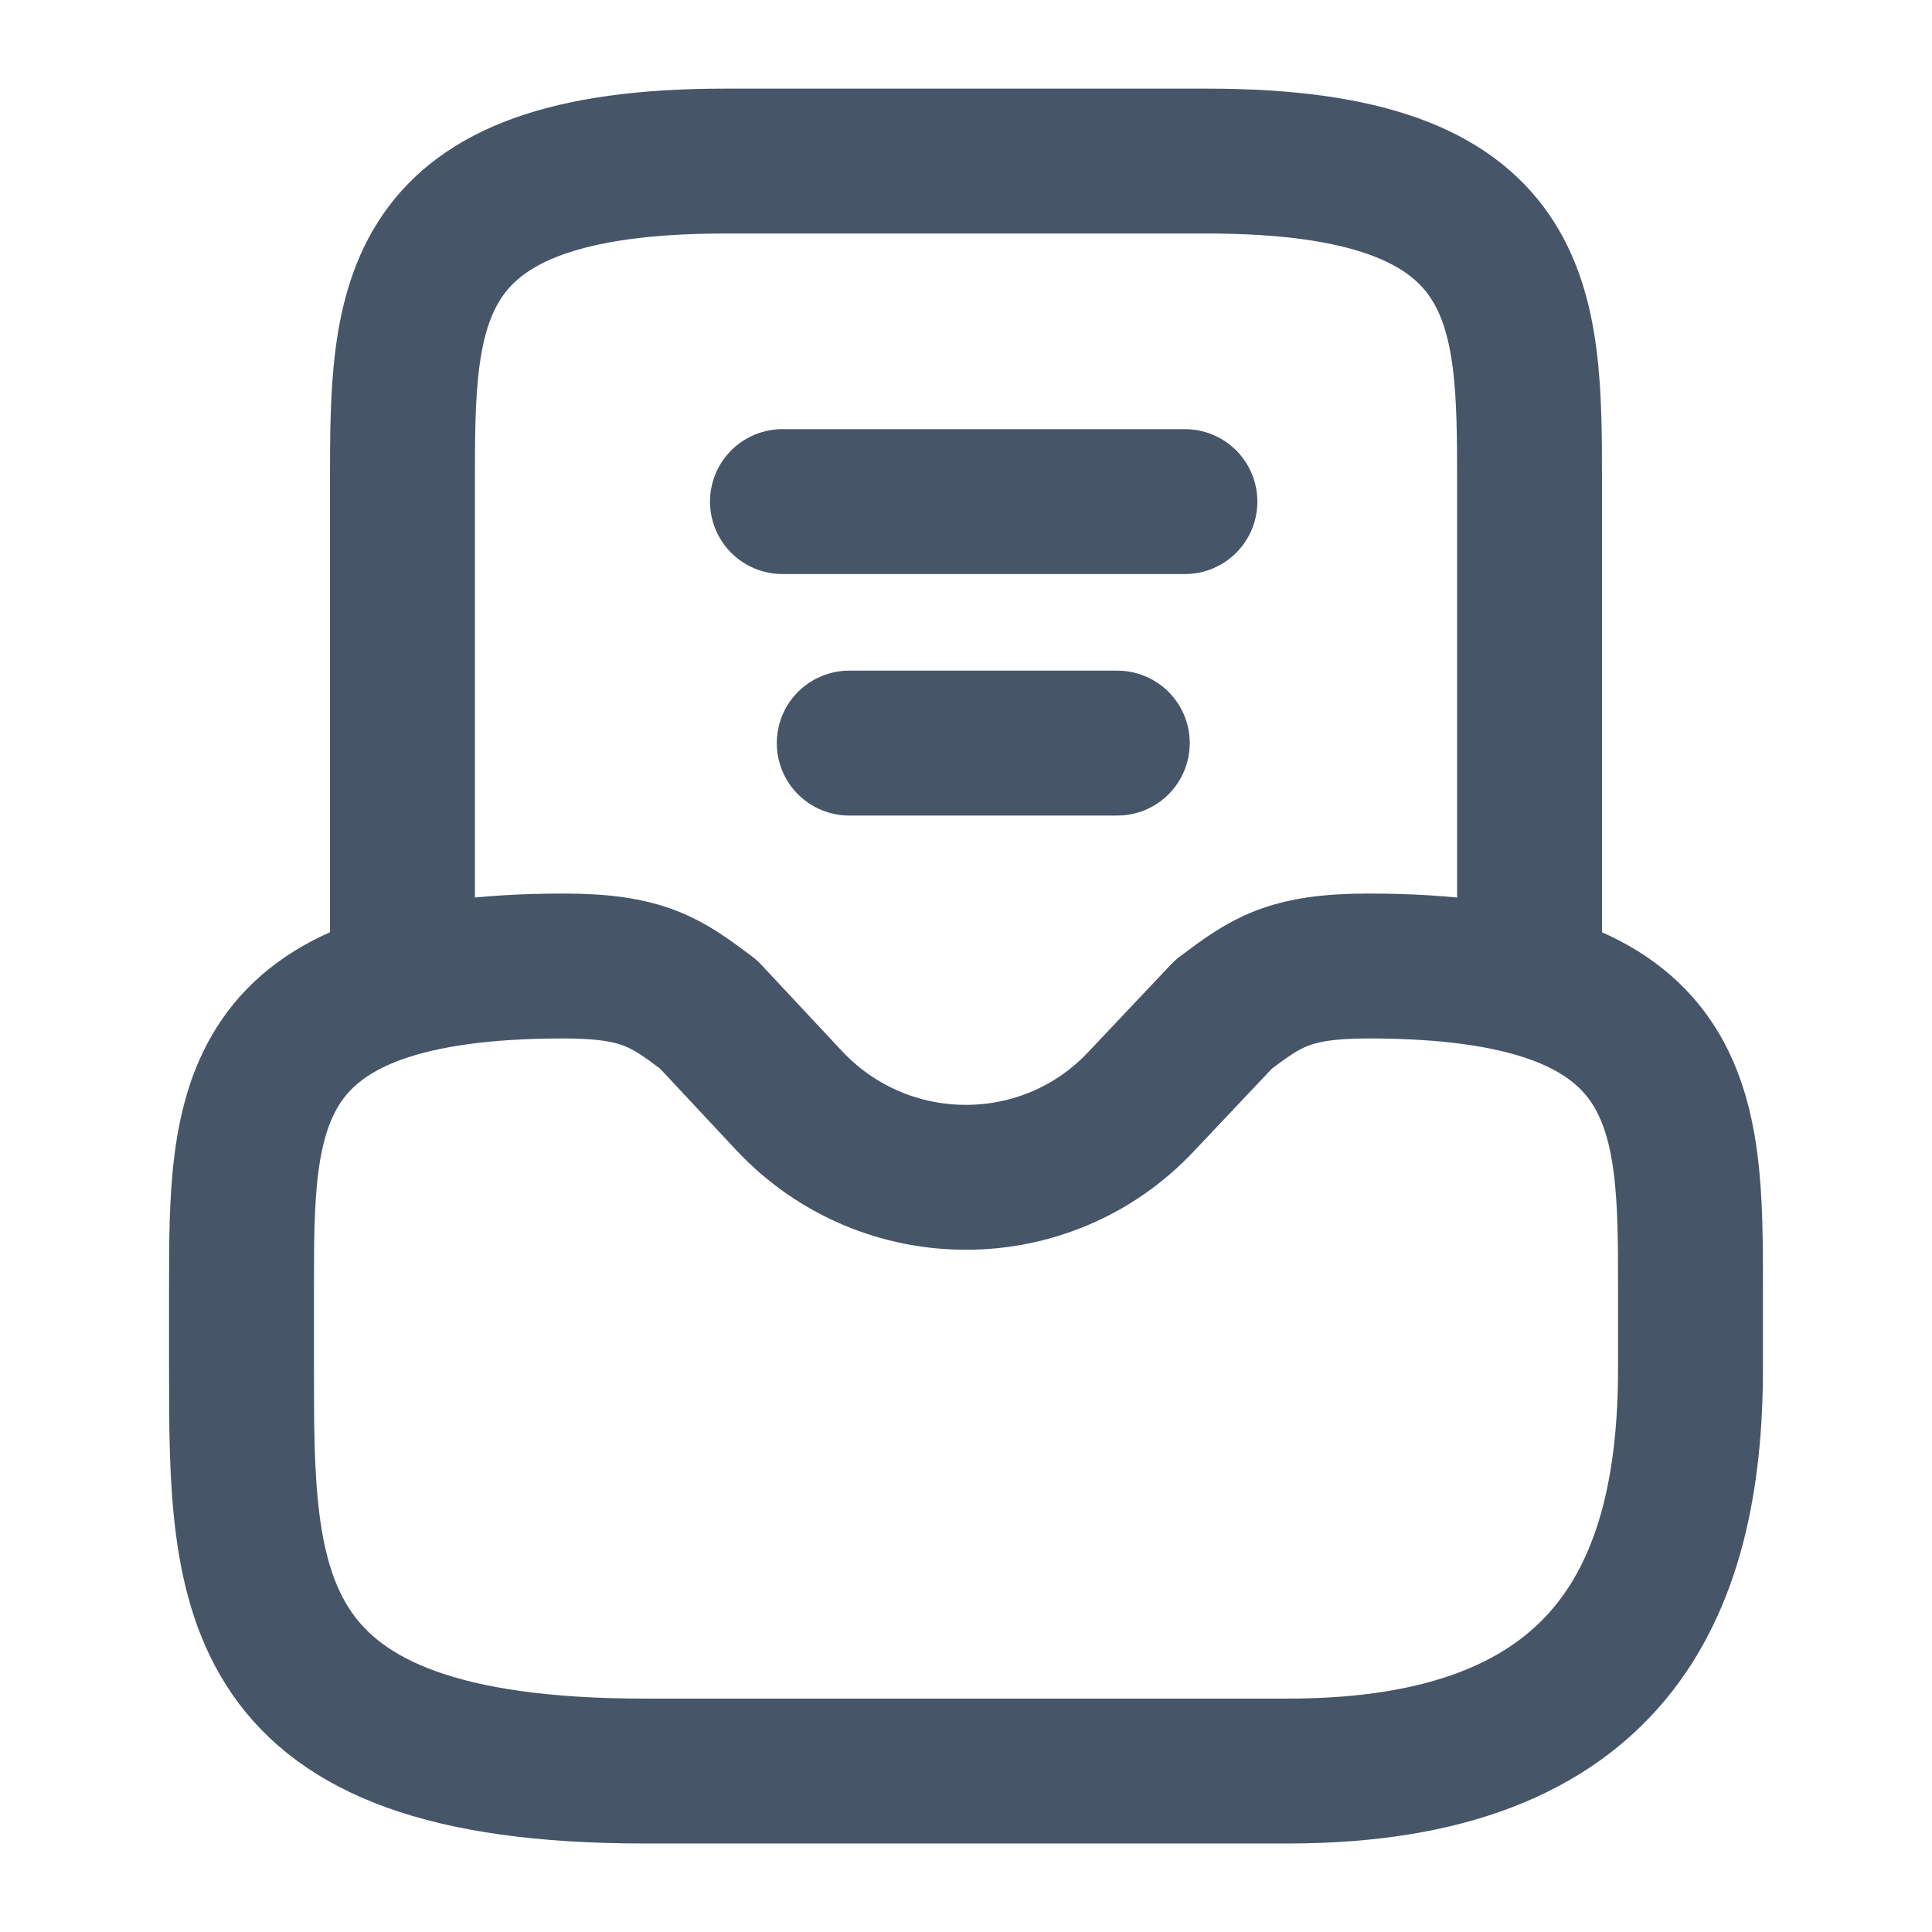 <svg width="16" height="16" viewBox="0 0 16 16" fill="none" xmlns="http://www.w3.org/2000/svg">
<path d="M4.667 8C2 8 2 9.193 2 10.667V11.333C2 13.173 2 14.667 5.333 14.667H10.667C13.333 14.667 14 13.173 14 11.333V10.667C14 9.193 14 8 11.333 8C10.667 8 10.48 8.14 10.133 8.4L9.453 9.12C8.667 9.96 7.333 9.96 6.54 9.12L5.867 8.4C5.52 8.14 5.333 8 4.667 8Z" stroke="#475569" stroke-width="1.2" stroke-miterlimit="10" stroke-linecap="round" stroke-linejoin="round"/>
<path d="M12.667 8.001V4.001C12.667 2.527 12.667 1.334 10 1.334H6C3.333 1.334 3.333 2.527 3.333 4.001V8.001" stroke="#475569" stroke-width="1.2" stroke-miterlimit="10" stroke-linecap="round" stroke-linejoin="round"/>
<path d="M7.033 6.154H9.253" stroke="#475569" stroke-width="1.2" stroke-linecap="round" stroke-linejoin="round"/>
<path d="M6.48 4.154H9.813" stroke="#475569" stroke-width="1.2" stroke-linecap="round" stroke-linejoin="round"/>
</svg>
